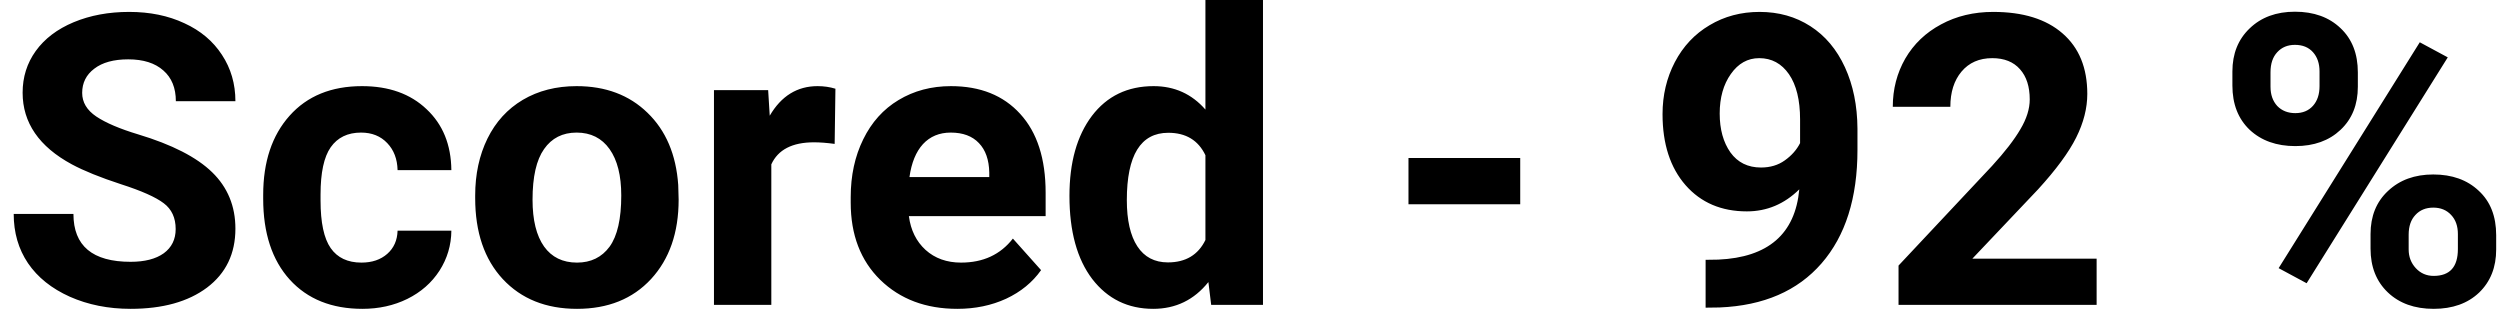 <svg width="123" height="16" viewBox="0 0 123 16" fill="none" xmlns="http://www.w3.org/2000/svg">
<path d="M8.643 11.27C8.643 10.716 8.447 10.293 8.057 10C7.666 9.701 6.963 9.388 5.947 9.062C4.932 8.73 4.128 8.405 3.535 8.086C1.921 7.214 1.113 6.038 1.113 4.561C1.113 3.792 1.328 3.109 1.758 2.51C2.194 1.904 2.816 1.432 3.623 1.094C4.437 0.755 5.348 0.586 6.357 0.586C7.373 0.586 8.278 0.771 9.072 1.143C9.867 1.507 10.482 2.025 10.918 2.695C11.361 3.366 11.582 4.128 11.582 4.98H8.652C8.652 4.329 8.447 3.825 8.037 3.467C7.627 3.102 7.051 2.92 6.309 2.92C5.592 2.92 5.036 3.073 4.639 3.379C4.242 3.678 4.043 4.076 4.043 4.57C4.043 5.033 4.274 5.42 4.736 5.732C5.205 6.045 5.892 6.338 6.797 6.611C8.464 7.113 9.678 7.734 10.44 8.477C11.201 9.219 11.582 10.143 11.582 11.25C11.582 12.48 11.117 13.447 10.185 14.15C9.255 14.847 8.001 15.195 6.426 15.195C5.332 15.195 4.336 14.997 3.438 14.6C2.539 14.196 1.852 13.646 1.377 12.949C0.908 12.253 0.674 11.445 0.674 10.527H3.613C3.613 12.096 4.551 12.881 6.426 12.881C7.122 12.881 7.666 12.741 8.057 12.461C8.447 12.175 8.643 11.777 8.643 11.27ZM17.783 12.92C18.304 12.92 18.727 12.777 19.053 12.49C19.378 12.204 19.547 11.823 19.561 11.348H22.207C22.201 12.064 22.005 12.721 21.621 13.32C21.237 13.913 20.71 14.375 20.039 14.707C19.375 15.033 18.639 15.195 17.832 15.195C16.322 15.195 15.13 14.717 14.258 13.76C13.385 12.796 12.949 11.468 12.949 9.775V9.59C12.949 7.962 13.382 6.663 14.248 5.693C15.114 4.723 16.302 4.238 17.812 4.238C19.134 4.238 20.192 4.616 20.986 5.371C21.787 6.12 22.194 7.119 22.207 8.369H19.561C19.547 7.822 19.378 7.38 19.053 7.041C18.727 6.696 18.297 6.523 17.764 6.523C17.106 6.523 16.608 6.764 16.27 7.246C15.938 7.721 15.771 8.496 15.771 9.57V9.863C15.771 10.95 15.938 11.732 16.27 12.207C16.602 12.682 17.106 12.92 17.783 12.92ZM23.379 9.619C23.379 8.571 23.581 7.637 23.984 6.816C24.388 5.996 24.967 5.361 25.723 4.912C26.484 4.463 27.366 4.238 28.369 4.238C29.795 4.238 30.957 4.674 31.855 5.547C32.76 6.419 33.265 7.604 33.369 9.102L33.389 9.824C33.389 11.445 32.936 12.747 32.031 13.73C31.126 14.707 29.912 15.195 28.389 15.195C26.865 15.195 25.648 14.707 24.736 13.73C23.831 12.754 23.379 11.426 23.379 9.746V9.619ZM26.201 9.824C26.201 10.827 26.39 11.595 26.768 12.129C27.145 12.656 27.686 12.92 28.389 12.92C29.072 12.92 29.606 12.659 29.99 12.139C30.374 11.611 30.566 10.771 30.566 9.619C30.566 8.636 30.374 7.874 29.99 7.334C29.606 6.794 29.066 6.523 28.369 6.523C27.679 6.523 27.145 6.794 26.768 7.334C26.39 7.868 26.201 8.698 26.201 9.824ZM41.065 7.08C40.68 7.028 40.342 7.002 40.049 7.002C38.981 7.002 38.281 7.363 37.949 8.086V15H35.127V4.434H37.793L37.871 5.693C38.438 4.723 39.222 4.238 40.225 4.238C40.537 4.238 40.83 4.281 41.103 4.365L41.065 7.08ZM47.1 15.195C45.55 15.195 44.287 14.72 43.31 13.77C42.34 12.819 41.855 11.553 41.855 9.971V9.697C41.855 8.636 42.06 7.689 42.471 6.855C42.881 6.016 43.46 5.371 44.209 4.922C44.964 4.466 45.824 4.238 46.787 4.238C48.232 4.238 49.368 4.694 50.195 5.605C51.029 6.517 51.445 7.809 51.445 9.482V10.635H44.717C44.808 11.325 45.081 11.878 45.537 12.295C45.999 12.712 46.582 12.92 47.285 12.92C48.372 12.92 49.222 12.526 49.834 11.738L51.221 13.291C50.797 13.89 50.225 14.359 49.502 14.697C48.779 15.029 47.978 15.195 47.1 15.195ZM46.777 6.523C46.217 6.523 45.762 6.712 45.41 7.09C45.065 7.467 44.844 8.008 44.746 8.711H48.672V8.486C48.659 7.861 48.49 7.38 48.164 7.041C47.839 6.696 47.376 6.523 46.777 6.523ZM52.617 9.639C52.617 7.992 52.985 6.68 53.721 5.703C54.463 4.727 55.475 4.238 56.758 4.238C57.786 4.238 58.636 4.622 59.307 5.391V0H62.139V15H59.59L59.453 13.877C58.75 14.756 57.845 15.195 56.738 15.195C55.495 15.195 54.495 14.707 53.74 13.73C52.992 12.747 52.617 11.383 52.617 9.639ZM55.44 9.844C55.44 10.833 55.612 11.592 55.957 12.119C56.302 12.646 56.803 12.91 57.461 12.91C58.333 12.91 58.949 12.542 59.307 11.807V7.637C58.955 6.901 58.346 6.533 57.48 6.533C56.12 6.533 55.44 7.637 55.44 9.844ZM74.795 10.049H69.297V7.773H74.795V10.049ZM88.525 9.316C87.79 10.039 86.93 10.4 85.947 10.4C84.691 10.4 83.685 9.971 82.93 9.111C82.174 8.245 81.797 7.08 81.797 5.615C81.797 4.684 81.999 3.831 82.402 3.057C82.812 2.275 83.382 1.67 84.111 1.24C84.841 0.804 85.661 0.586 86.572 0.586C87.51 0.586 88.343 0.82 89.072 1.289C89.801 1.758 90.368 2.432 90.772 3.311C91.175 4.189 91.38 5.195 91.387 6.328V7.373C91.387 9.743 90.797 11.605 89.619 12.959C88.441 14.313 86.771 15.036 84.609 15.127L83.916 15.137V12.783L84.541 12.773C86.995 12.663 88.324 11.51 88.525 9.316ZM86.641 8.242C87.096 8.242 87.487 8.125 87.812 7.891C88.144 7.656 88.395 7.373 88.564 7.041V5.879C88.564 4.922 88.382 4.18 88.018 3.652C87.653 3.125 87.165 2.861 86.553 2.861C85.986 2.861 85.521 3.122 85.156 3.643C84.792 4.157 84.609 4.805 84.609 5.586C84.609 6.361 84.785 6.999 85.137 7.5C85.495 7.995 85.996 8.242 86.641 8.242ZM103.154 15H93.408V13.066L98.008 8.164C98.639 7.474 99.105 6.872 99.404 6.357C99.71 5.843 99.863 5.355 99.863 4.893C99.863 4.261 99.704 3.766 99.385 3.408C99.066 3.044 98.61 2.861 98.018 2.861C97.38 2.861 96.875 3.083 96.504 3.525C96.139 3.962 95.957 4.538 95.957 5.254H93.125C93.125 4.388 93.33 3.597 93.74 2.881C94.157 2.165 94.743 1.605 95.498 1.201C96.253 0.791 97.109 0.586 98.066 0.586C99.531 0.586 100.667 0.938 101.475 1.641C102.288 2.344 102.695 3.337 102.695 4.619C102.695 5.322 102.513 6.038 102.148 6.768C101.784 7.497 101.159 8.346 100.273 9.316L97.041 12.725H103.154V15ZM109.834 3.516C109.834 2.643 110.117 1.937 110.684 1.396C111.25 0.85 111.992 0.576 112.91 0.576C113.841 0.576 114.59 0.846 115.156 1.387C115.723 1.921 116.006 2.646 116.006 3.564V4.268C116.006 5.146 115.723 5.853 115.156 6.387C114.59 6.921 113.848 7.188 112.93 7.188C112.005 7.188 111.257 6.921 110.684 6.387C110.117 5.846 109.834 5.12 109.834 4.209V3.516ZM111.709 4.268C111.709 4.658 111.82 4.974 112.041 5.215C112.269 5.449 112.565 5.566 112.93 5.566C113.294 5.566 113.584 5.446 113.799 5.205C114.014 4.964 114.121 4.642 114.121 4.238V3.516C114.121 3.125 114.014 2.809 113.799 2.568C113.584 2.327 113.288 2.207 112.91 2.207C112.552 2.207 112.262 2.327 112.041 2.568C111.82 2.803 111.709 3.132 111.709 3.555V4.268ZM116.631 11.514C116.631 10.635 116.917 9.928 117.49 9.395C118.063 8.854 118.805 8.584 119.717 8.584C120.641 8.584 121.387 8.851 121.953 9.385C122.526 9.912 122.812 10.641 122.812 11.572V12.275C122.812 13.148 122.533 13.854 121.973 14.395C121.413 14.928 120.667 15.195 119.736 15.195C118.799 15.195 118.047 14.925 117.48 14.385C116.914 13.844 116.631 13.128 116.631 12.236V11.514ZM118.506 12.275C118.506 12.633 118.623 12.94 118.857 13.193C119.092 13.447 119.385 13.574 119.736 13.574C120.531 13.574 120.928 13.135 120.928 12.256V11.514C120.928 11.123 120.817 10.81 120.596 10.576C120.374 10.335 120.081 10.215 119.717 10.215C119.352 10.215 119.059 10.335 118.838 10.576C118.617 10.81 118.506 11.133 118.506 11.543V12.275ZM113.486 13.935L112.109 13.193L119.053 2.08L120.43 2.822L113.486 13.935Z" fill="black"/>
</svg>
